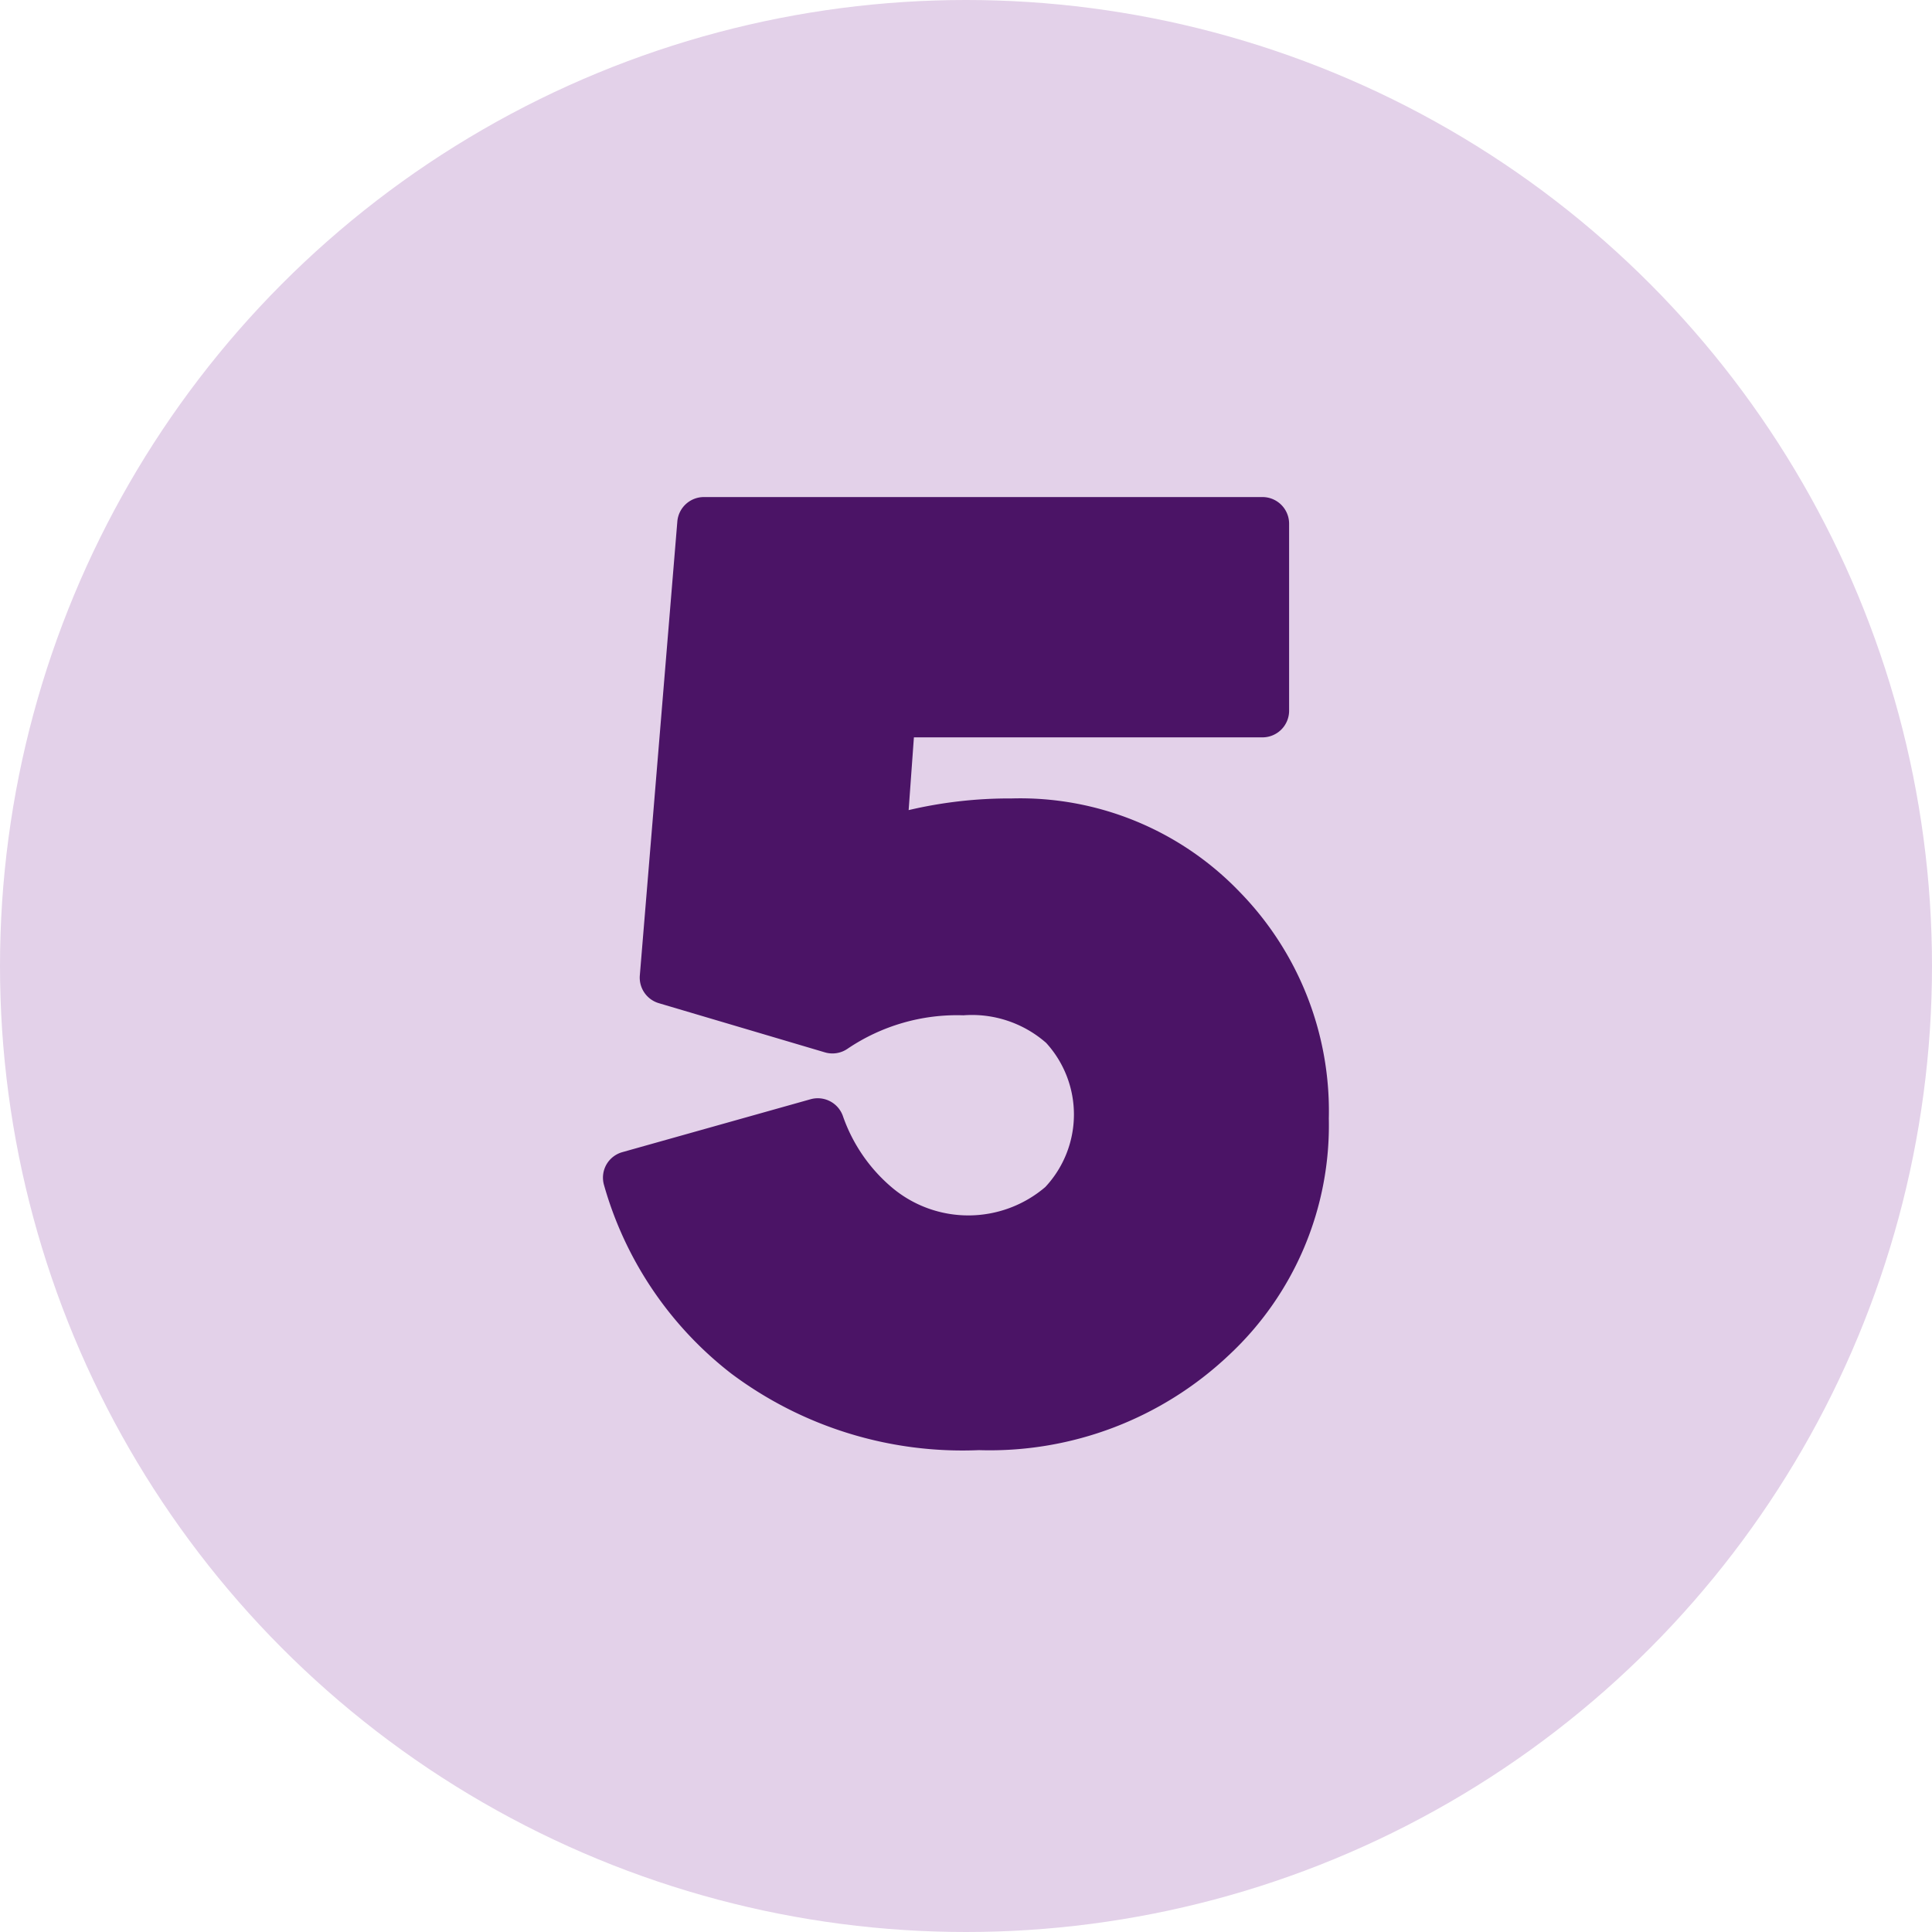 <?xml version="1.0" encoding="UTF-8" standalone="no"?><svg xmlns="http://www.w3.org/2000/svg" xmlns:xlink="http://www.w3.org/1999/xlink" fill="#000000" height="29" preserveAspectRatio="xMidYMid meet" version="1" viewBox="1.5 1.5 29.0 29.0" width="29" zoomAndPan="magnify"><g data-name="Layer 97"><g id="change1_1"><circle cx="16" cy="16" fill="#e3d1e9" r="14.5"/></g><g id="change2_1"><path d="M16.683,13.485a6.6,6.6,0,0,0-1.544.175l.079-1.092H20.45a.4.4,0,0,0,.4-.4V9.361a.4.4,0,0,0-.4-.4H12.067a.4.4,0,0,0-.4.368l-.563,6.812a.4.4,0,0,0,.285.417l2.492.738a.4.4,0,0,0,.344-.056,2.935,2.935,0,0,1,1.736-.5,1.691,1.691,0,0,1,1.242.414,1.594,1.594,0,0,1-.013,2.164,1.779,1.779,0,0,1-2.292.015,2.462,2.462,0,0,1-.748-1.087A.4.4,0,0,0,13.667,18l-2.825.794a.4.4,0,0,0-.241.189.4.4,0,0,0-.036.3,5.456,5.456,0,0,0,1.913,2.836,5.789,5.789,0,0,0,3.716,1.148,5.224,5.224,0,0,0,3.752-1.426,4.714,4.714,0,0,0,1.5-3.553A4.708,4.708,0,0,0,20.1,14.88,4.566,4.566,0,0,0,16.683,13.485Z" fill="#4b1466"/></g></g></svg>